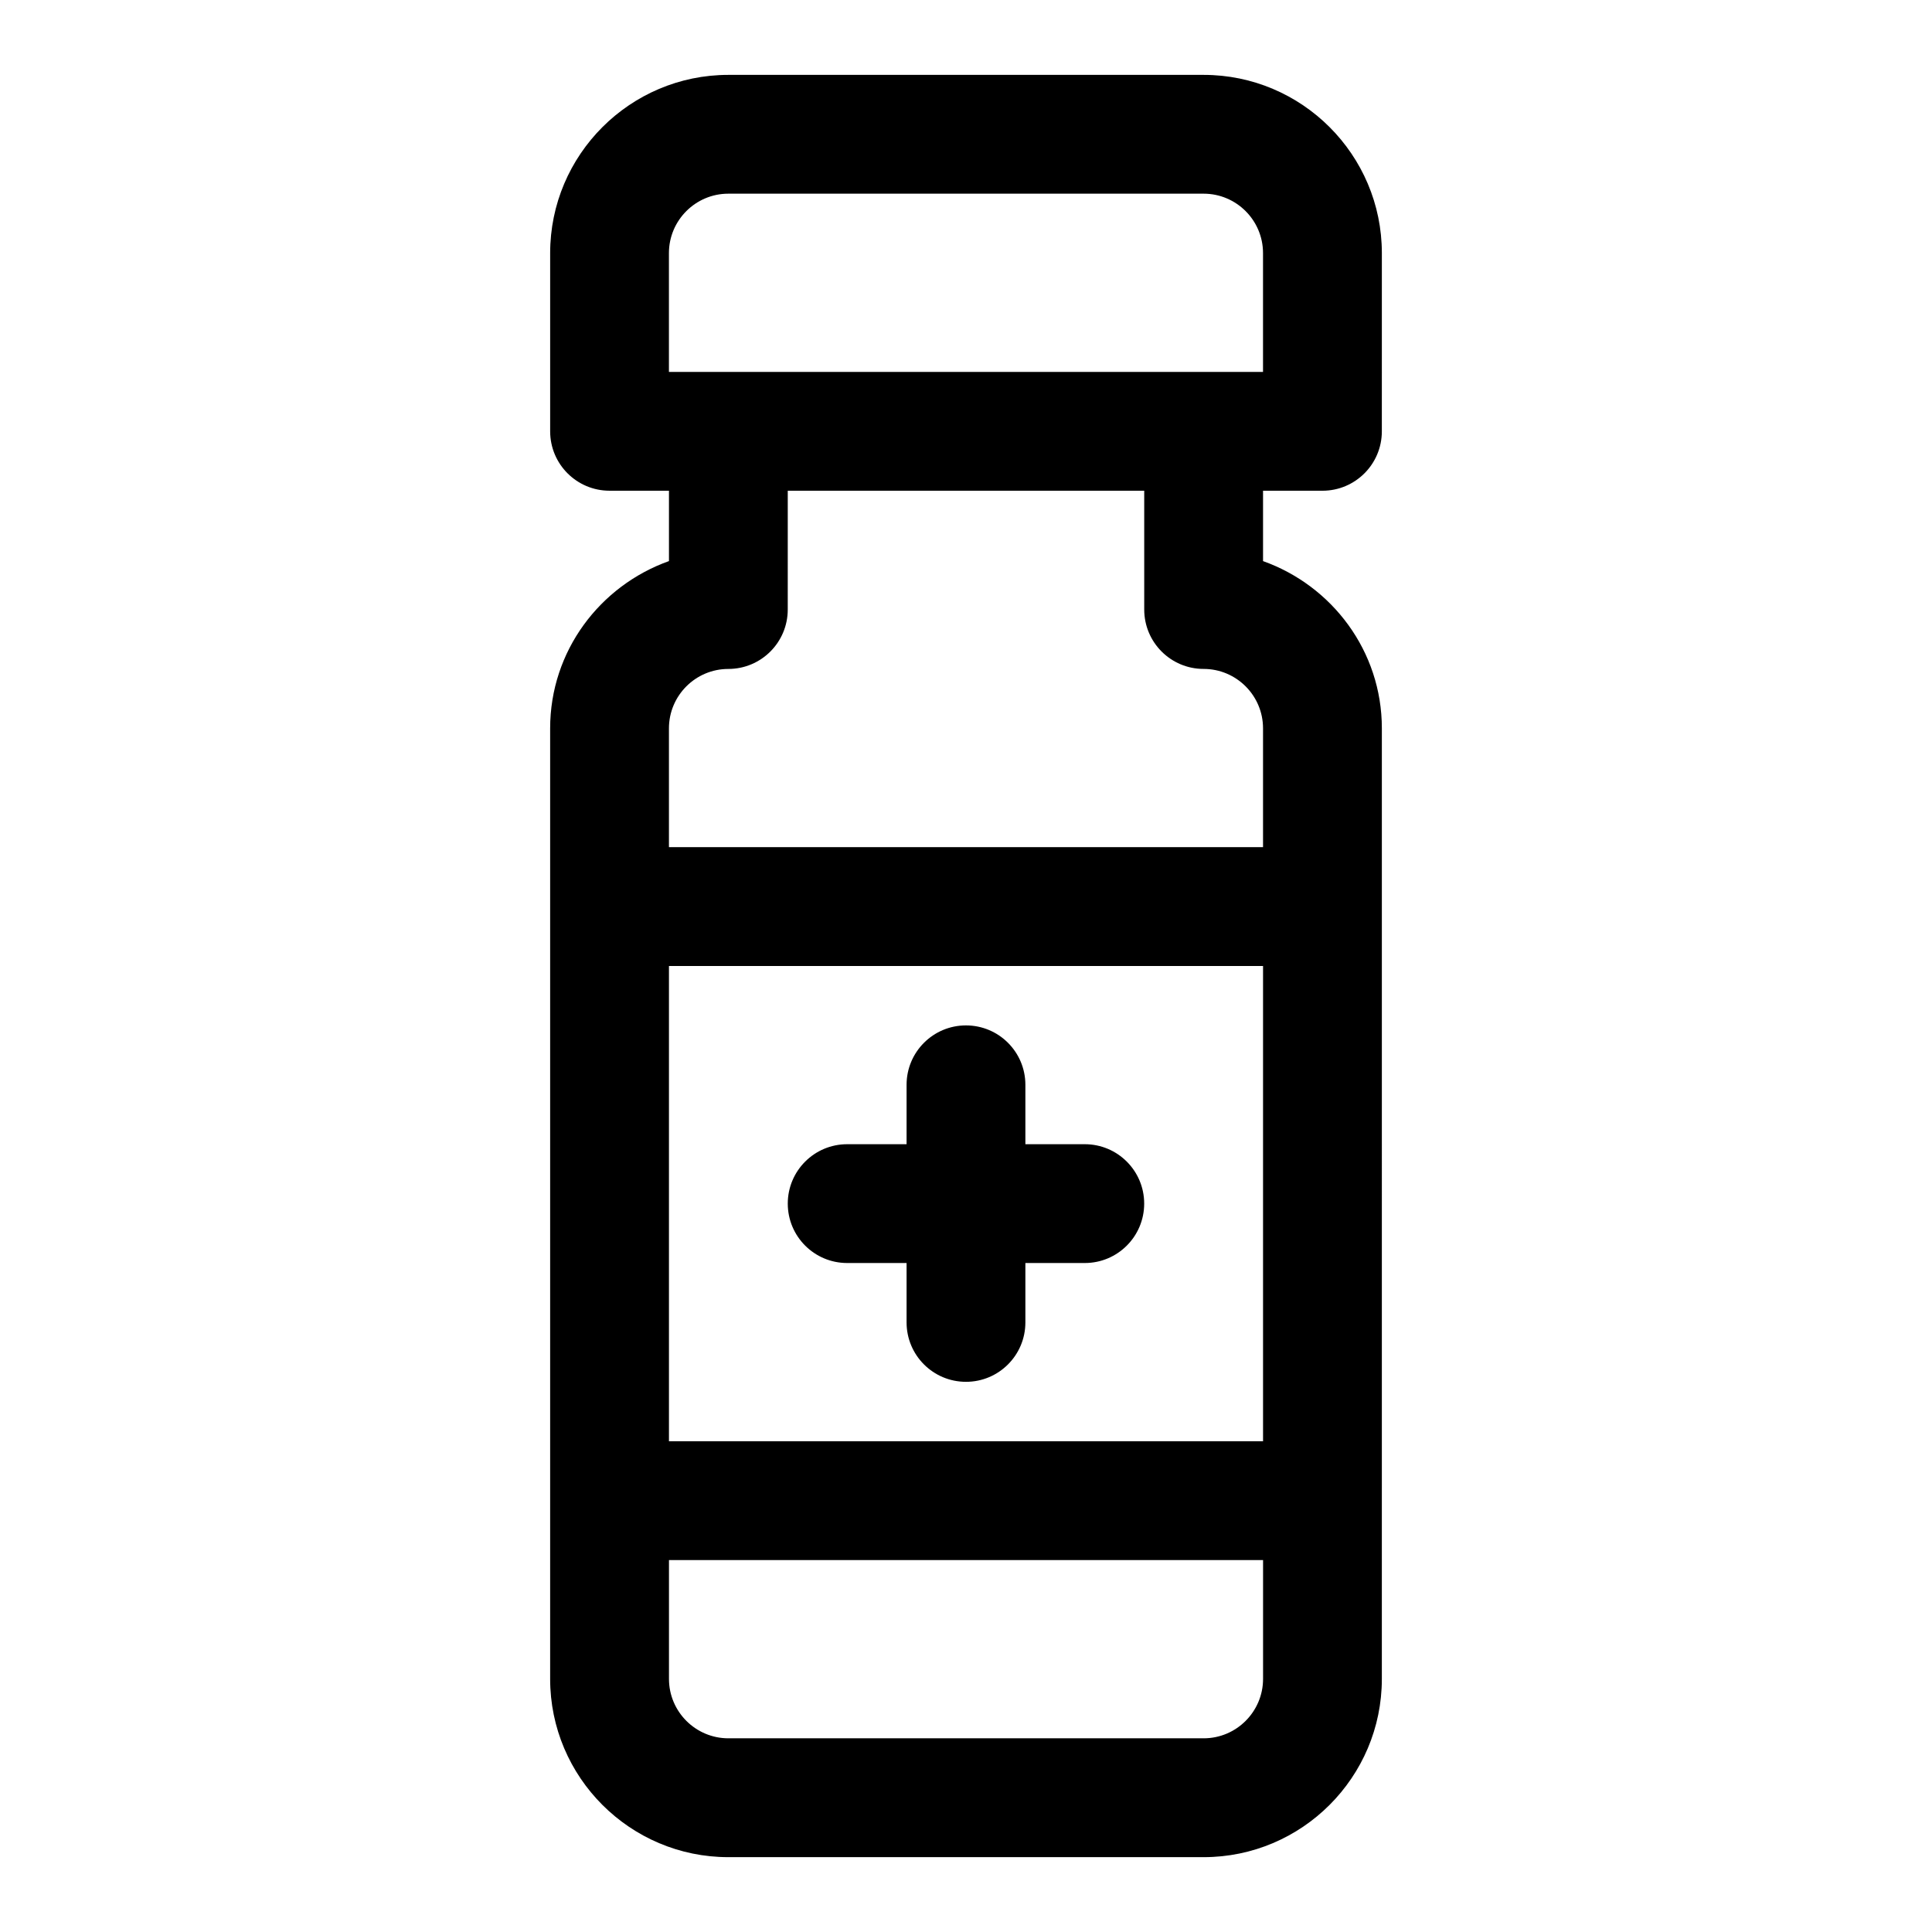<?xml version="1.0" encoding="UTF-8"?>
<!-- Uploaded to: SVG Repo, www.svgrepo.com, Generator: SVG Repo Mixer Tools -->
<svg fill="#000000" width="800px" height="800px" version="1.1" viewBox="144 144 512 512" xmlns="http://www.w3.org/2000/svg">
 <path d="m494.46 274.05c8.695 0 15.742-7.043 15.742-15.742l0.004-47.234c0-26.047-21.188-47.23-47.23-47.23h-125.95c-26.047 0-47.23 21.188-47.23 47.23v47.23c0 8.703 7.051 15.742 15.742 15.742h15.742v18.648c-18.289 6.523-31.488 23.836-31.488 44.332v251.91c0 26.047 21.188 47.23 47.23 47.23h125.95c26.047 0 47.23-21.188 47.23-47.23l0.004-251.91c0-20.496-13.199-37.809-31.488-44.328v-18.648zm-157.44-78.723h125.95c8.68 0 15.742 7.059 15.742 15.742v31.488l-157.44 0.004v-31.488c0-8.688 7.066-15.746 15.746-15.746zm141.7 330.62h-157.44v-125.95h157.44zm-15.742 78.723h-125.95c-8.68 0-15.742-7.059-15.742-15.742v-31.488h157.44v31.488c-0.004 8.684-7.07 15.742-15.746 15.742zm-15.746-299.14c0 8.703 7.051 15.742 15.742 15.742 8.68 0 15.742 7.059 15.742 15.742v31.488l-157.44 0.004v-31.488c0-8.688 7.066-15.742 15.742-15.742 8.695 0 15.742-7.043 15.742-15.742l0.004-31.492h94.465zm-94.465 157.44c0-8.703 7.051-15.742 15.742-15.742h15.742v-15.742c0-8.703 7.051-15.742 15.742-15.742 8.695 0 15.742 7.043 15.742 15.742v15.742h15.742c8.695 0 15.742 7.043 15.742 15.742 0 8.703-7.051 15.742-15.742 15.742h-15.742v15.742c0 8.703-7.051 15.742-15.742 15.742-8.695 0-15.742-7.043-15.742-15.742v-15.742h-15.742c-8.691 0-15.742-7.043-15.742-15.742z"/>
</svg>